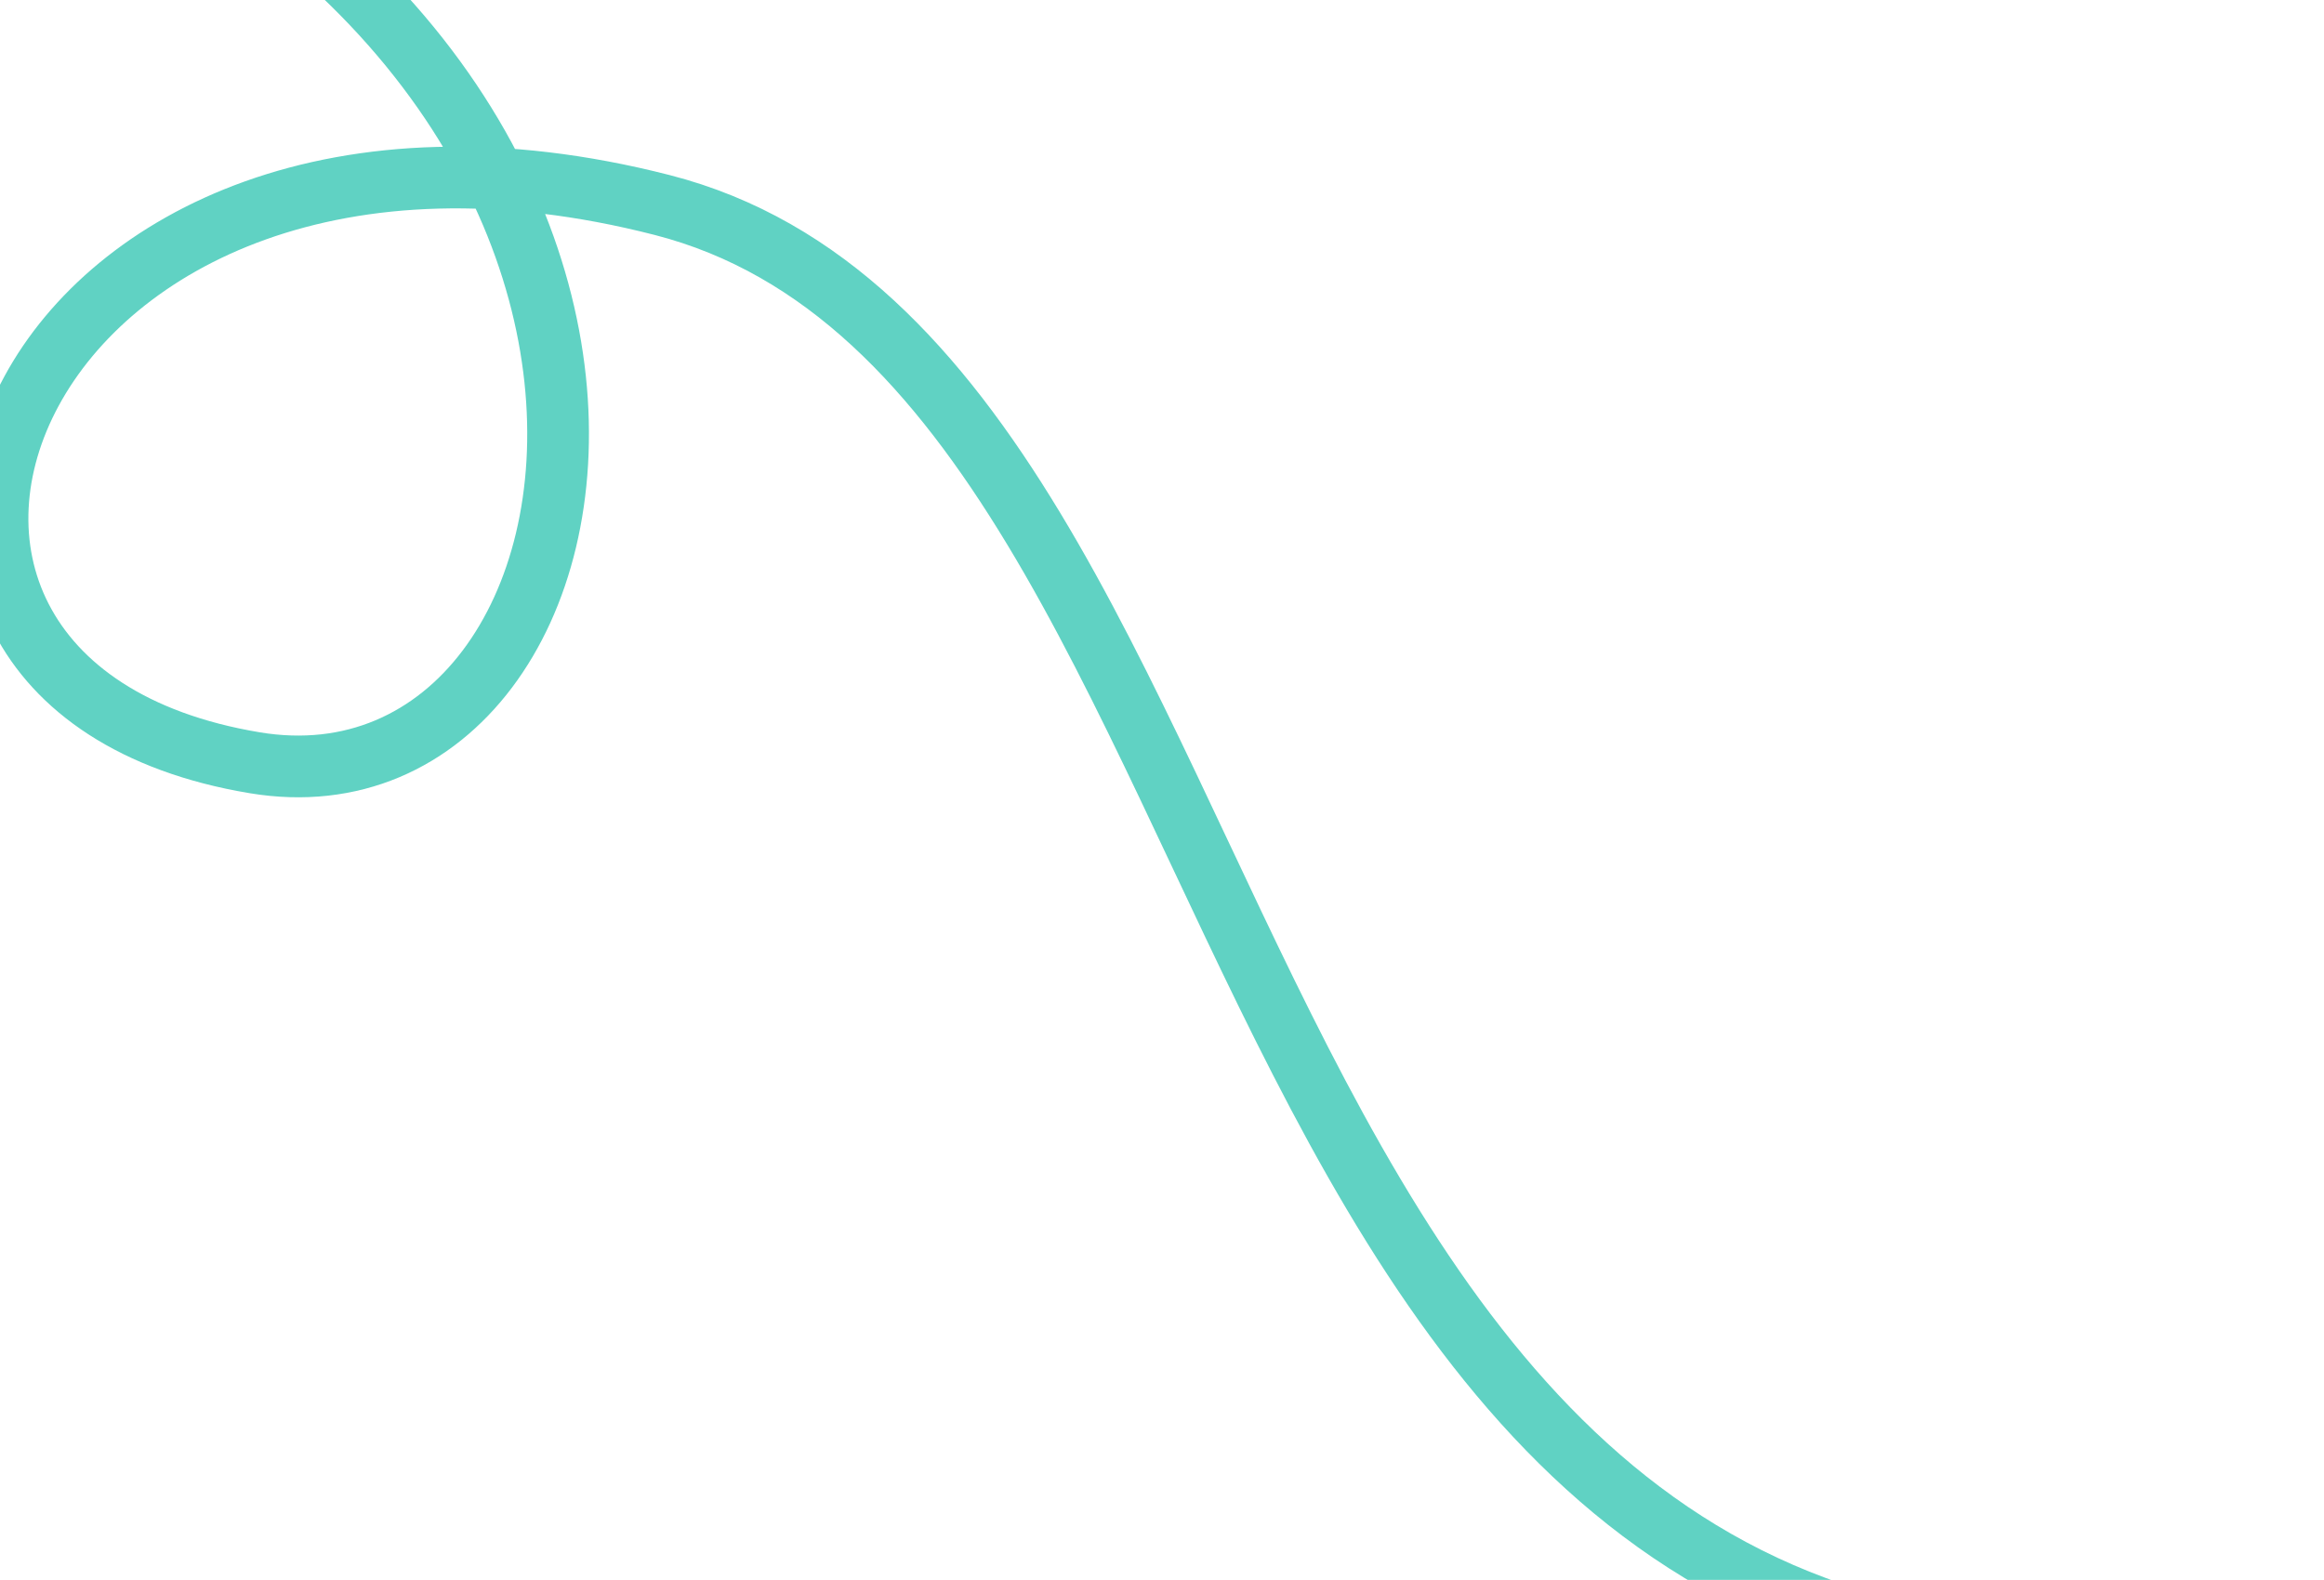 <svg width="1506" height="1024" viewBox="0 0 1506 1024" fill="none" xmlns="http://www.w3.org/2000/svg">
  <path d="M-45.247 -168.764C501.426 10.238 417.934 536.436 165.093 494.386C-150.959 441.824 7.557 24.783 429.064 132.875C850.571 240.966 758.758 1196.38 1485.07 1056.77" stroke="#60D2C3" stroke-width="40" stroke-linecap="round"/>
</svg>
